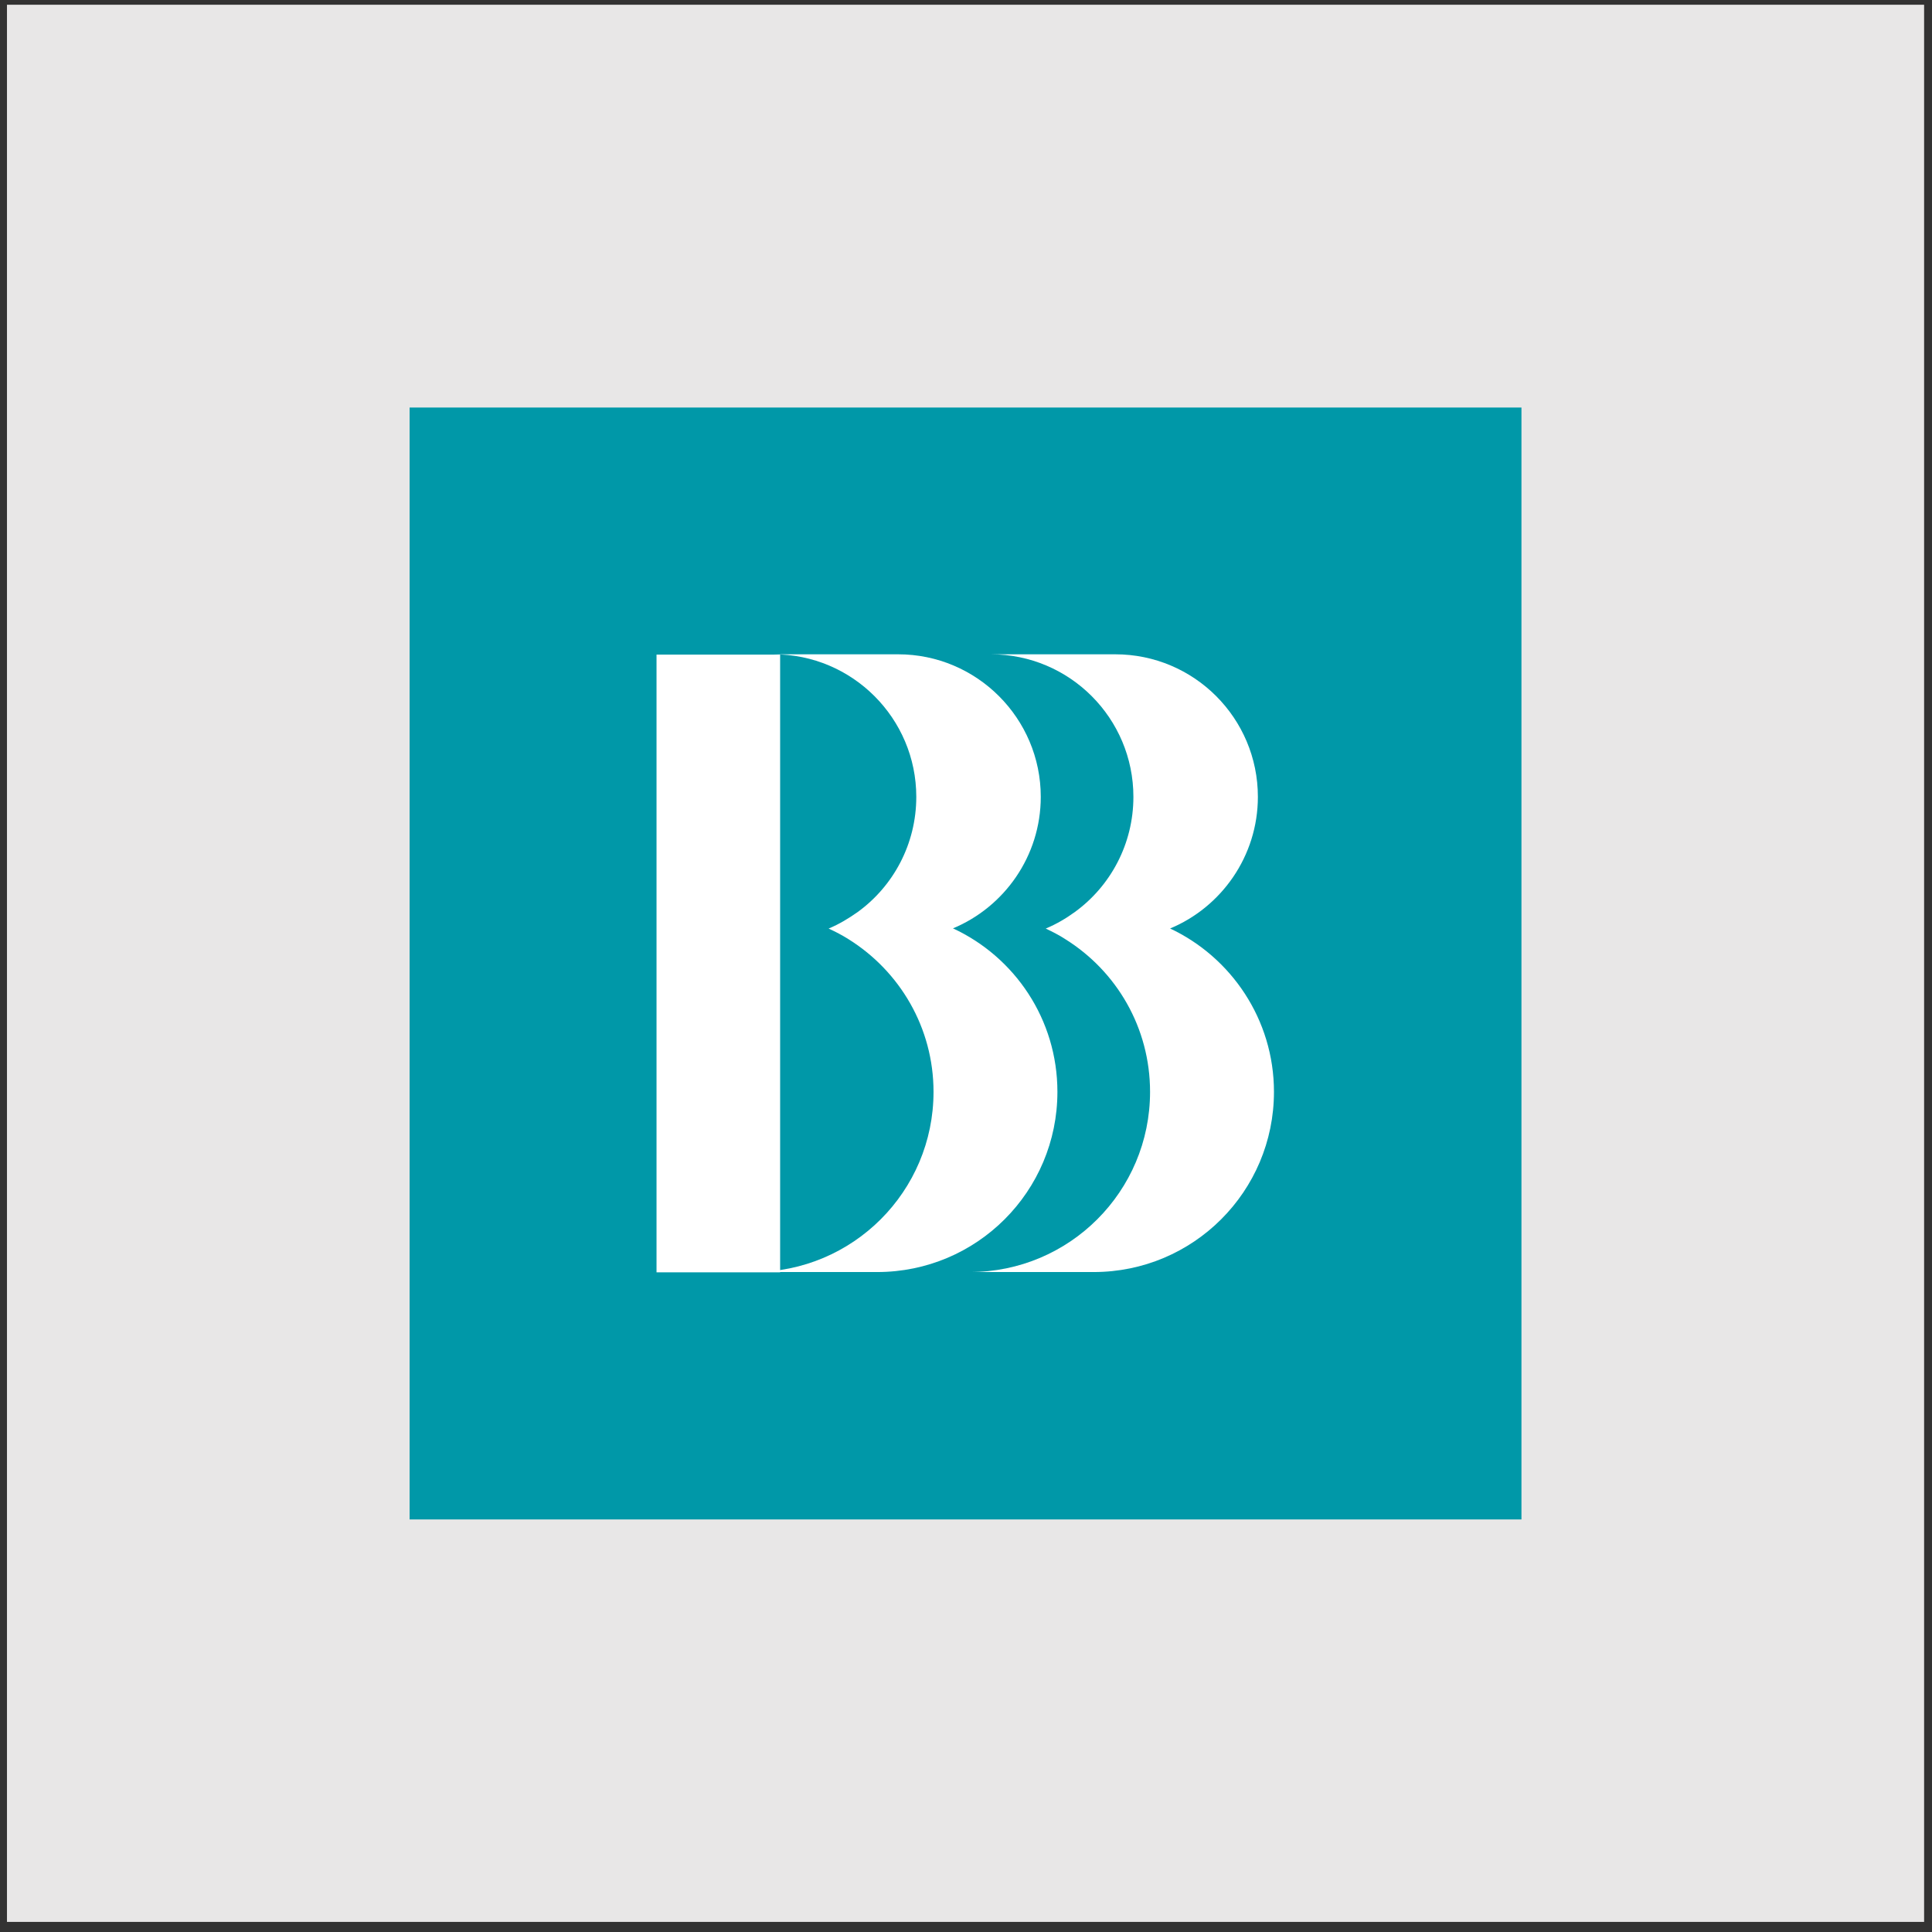 <svg width="130" height="130" viewBox="0 0 130 130" fill="none" xmlns="http://www.w3.org/2000/svg">
<rect x="0" y="0" width="130" height="130" fill="#333333" stroke="none"/>
<g clip-path="url(#clip0_588_149579)">
<path d="M129.469 0.32H0.469V129.32H129.469V0.32Z" fill="#E8E7E7"/>
<path d="M102.375 27.422H27.562V102.24H102.375V27.422Z" fill="#0098A8"/>
<path d="M52.493 44.047H44.176V85.612H52.493V44.047Z" fill="white"/>
<path d="M64.093 62.481C67.573 61.047 70.031 57.607 70.031 53.618C70.031 48.331 65.725 44.027 60.436 44.027H52.06C57.349 44.027 61.655 48.331 61.655 53.618C61.655 56.802 60.102 59.632 57.722 61.361C57.113 61.793 56.464 62.186 55.756 62.481C56.228 62.697 56.68 62.933 57.113 63.208C60.534 65.35 62.815 69.143 62.815 73.467C62.815 80.169 57.388 85.593 50.684 85.593H59.02C65.725 85.593 71.151 80.169 71.151 73.467C71.151 68.593 68.281 64.388 64.112 62.462" fill="white"/>
<path d="M78.722 62.481C82.183 61.047 84.64 57.607 84.64 53.618C84.64 48.331 80.354 44.027 75.045 44.027H66.669C71.978 44.027 76.264 48.331 76.264 53.618C76.264 56.802 74.711 59.632 72.332 61.361C71.742 61.793 71.074 62.186 70.366 62.481C70.818 62.697 71.29 62.933 71.703 63.208C75.124 65.35 77.385 69.143 77.385 73.467C77.385 80.169 71.959 85.593 65.254 85.593H73.59C80.295 85.593 85.722 80.169 85.722 73.467C85.722 68.593 82.831 64.388 78.703 62.462" fill="white"/>
</g>
<defs>
<clipPath id="clip0_588_149579">
<rect width="129" height="129" fill="white" transform="translate(0.469 0.32)"/>
</clipPath>
</defs>
</svg>
